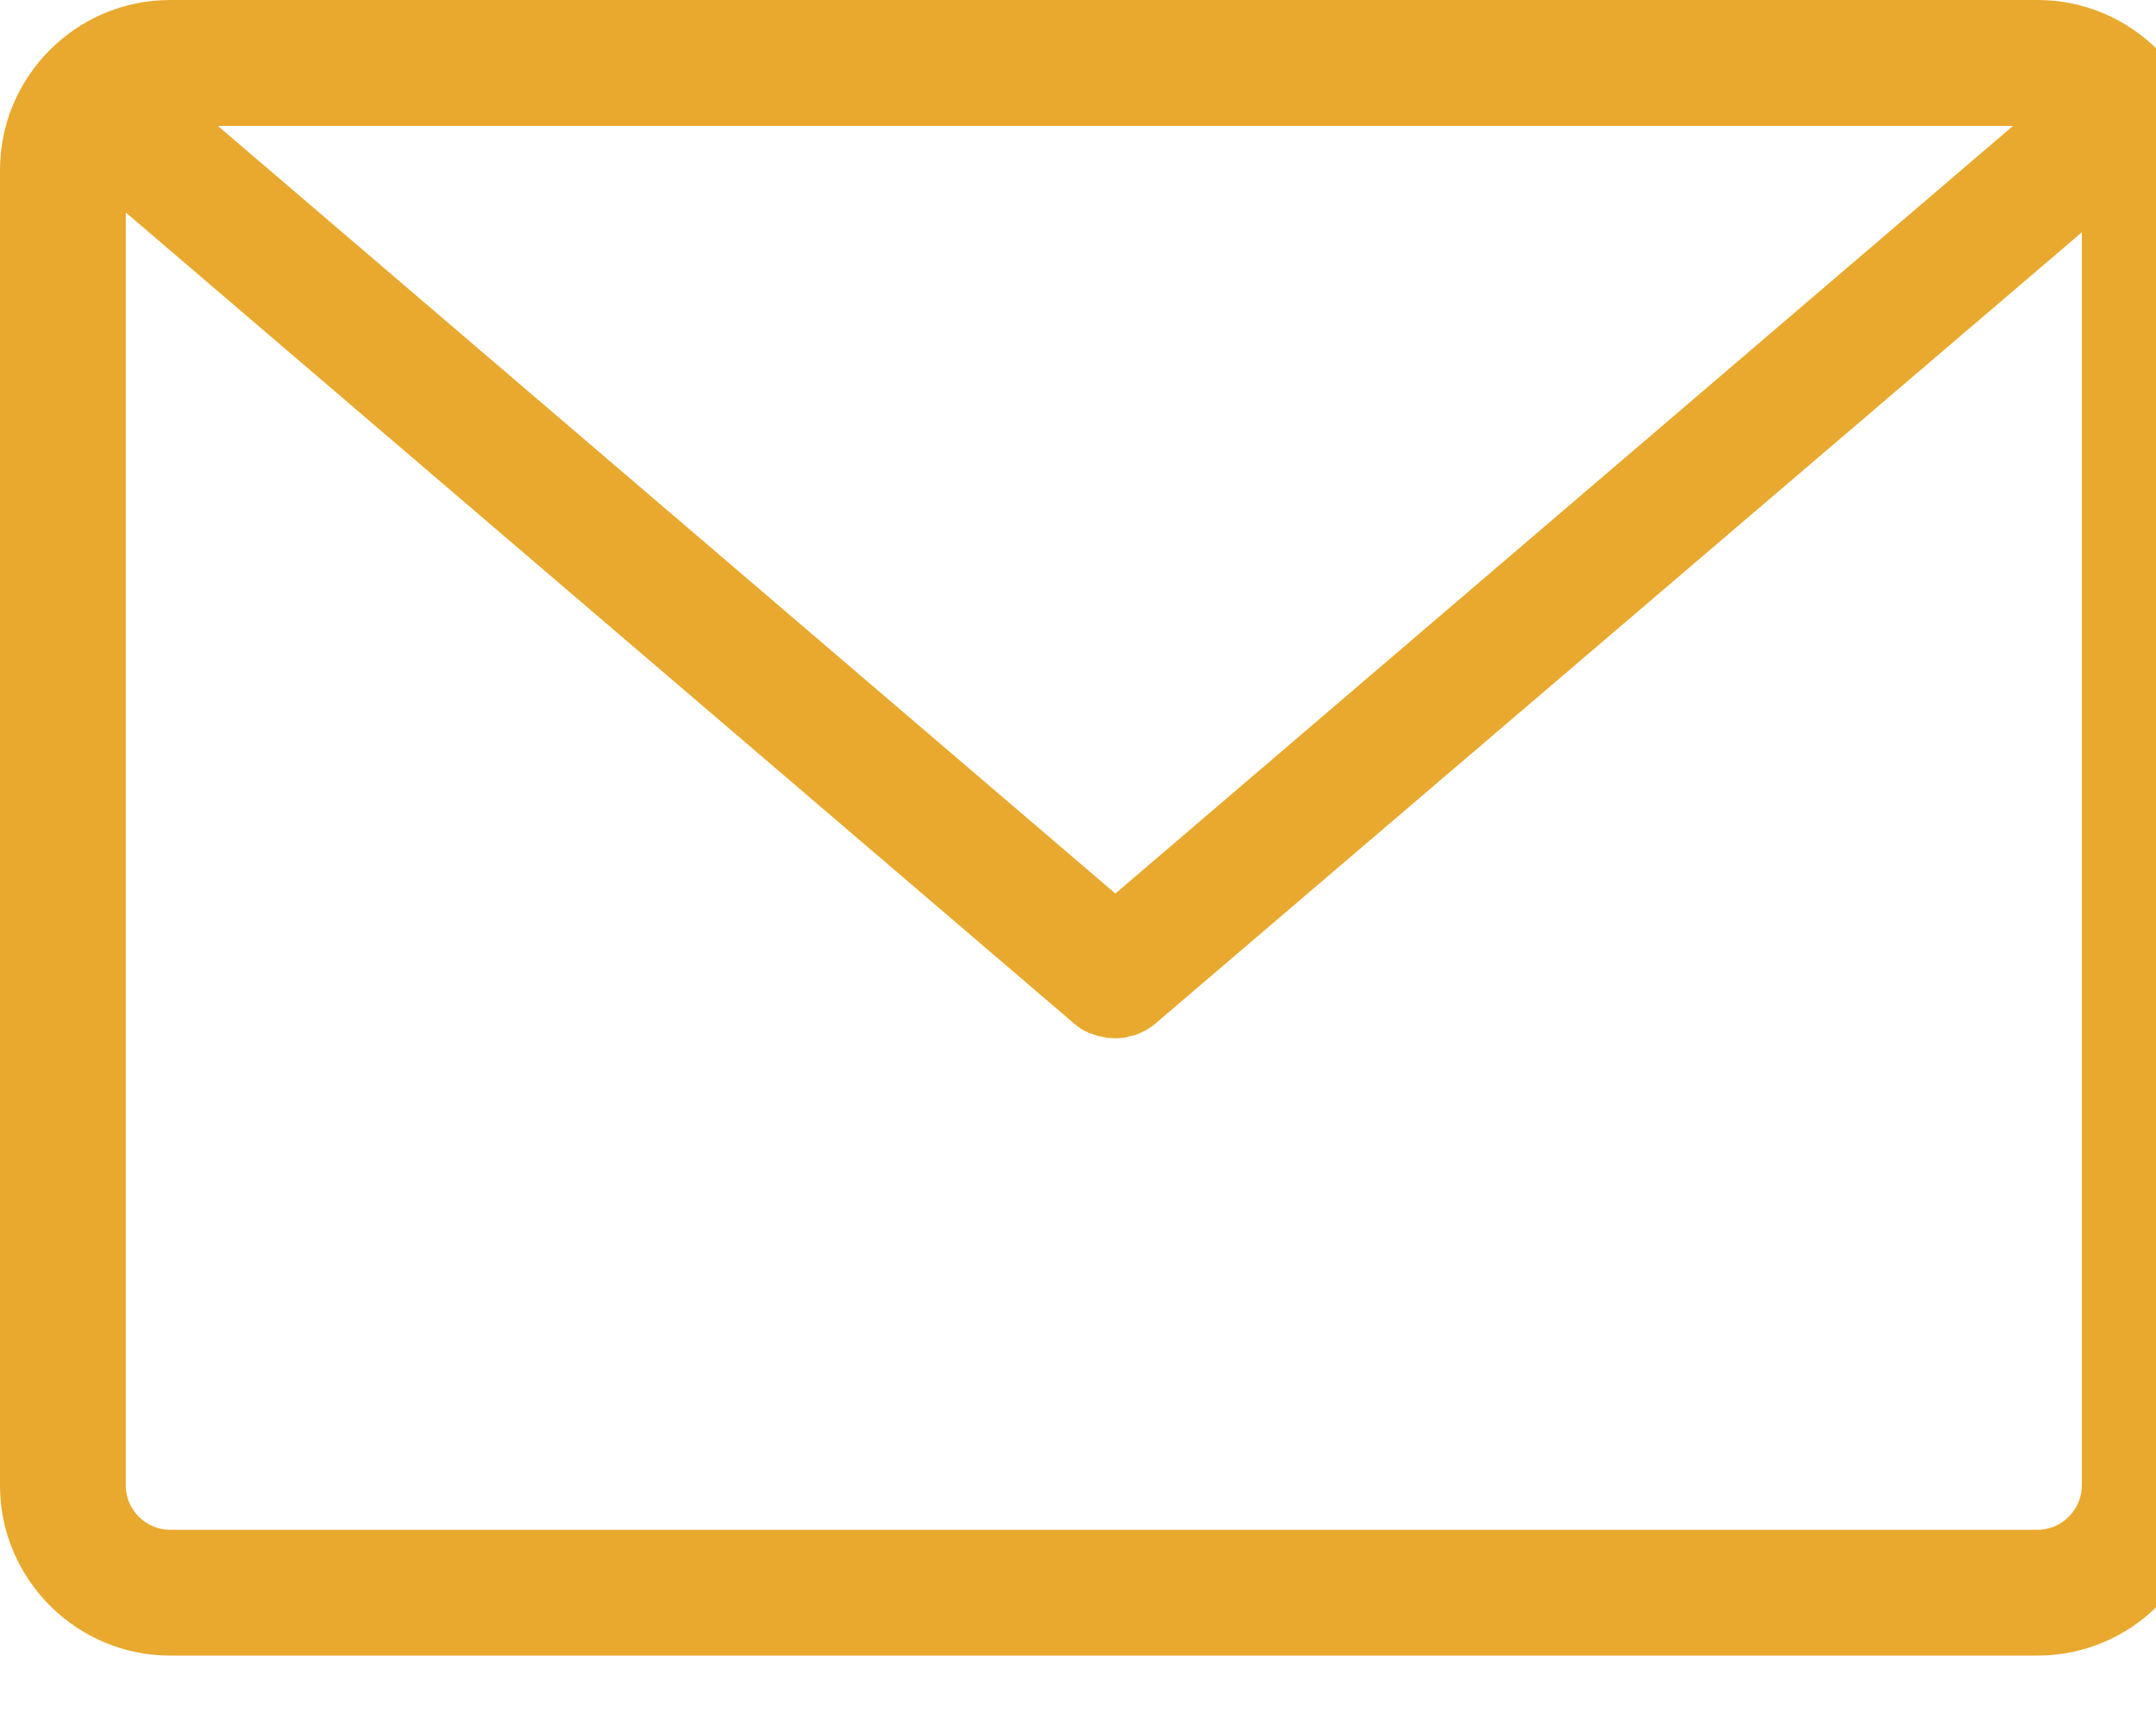 <?xml version="1.0" encoding="utf-8"?>
<!-- Generator: Adobe Illustrator 15.0.0, SVG Export Plug-In  -->
<!DOCTYPE svg PUBLIC "-//W3C//DTD SVG 1.1//EN" "http://www.w3.org/Graphics/SVG/1.1/DTD/svg11.dtd">
<svg version="1.1"
	 xmlns="http://www.w3.org/2000/svg" xmlns:xlink="http://www.w3.org/1999/xlink" xmlns:a="http://ns.adobe.com/AdobeSVGViewerExtensions/3.0/"
	 x="0px" y="0px" width="15px" height="12px" viewBox="0 0 15 12" enable-background="new 0 0 15 12" xml:space="preserve">
<defs>
</defs>
<path fill="#E9A92E" d="M14.177,0H1.183C0.531,0,0,0.532,0,1.183v9.151c0,0.65,0.531,1.183,1.183,1.183h12.994
	c0.651,0,1.183-0.532,1.183-1.183V1.183C15.359,0.532,14.828,0,14.177,0 M14.005,0.876l-6.245,5.34l-6.244-5.34H14.005z
	 M14.484,10.334c0,0.168-0.139,0.308-0.308,0.308H1.183c-0.169,0-0.308-0.14-0.308-0.308V1.478l6.601,5.645
	c0.003,0.004,0.01,0.007,0.013,0.01c0.004,0.004,0.01,0.007,0.013,0.011c0.01,0.006,0.016,0.012,0.026,0.016
	c0.003,0.003,0.007,0.003,0.01,0.007l0.039,0.019c0.003,0,0.006,0.004,0.01,0.004C7.595,7.19,7.605,7.196,7.618,7.2
	c0.003,0,0.01,0.004,0.013,0.004c0.01,0.003,0.02,0.006,0.03,0.006c0.003,0,0.01,0.004,0.013,0.004
	c0.01,0.003,0.023,0.003,0.032,0.006h0.01c0.013,0,0.029,0.003,0.042,0.003c0.013,0,0.029,0,0.042-0.003h0.01
	c0.01,0,0.022-0.003,0.032-0.006c0.003,0,0.01-0.004,0.013-0.004c0.009-0.003,0.019-0.006,0.029-0.006
	c0.003,0,0.009-0.004,0.013-0.004c0.01-0.004,0.02-0.006,0.032-0.013c0.003,0,0.007-0.004,0.01-0.004l0.039-0.019
	c0.003-0.004,0.006-0.004,0.009-0.007c0.01-0.006,0.017-0.01,0.026-0.016c0.003-0.004,0.01-0.007,0.013-0.011
	c0.003-0.003,0.01-0.006,0.013-0.01l6.445-5.504V10.334z"/>
</svg>
